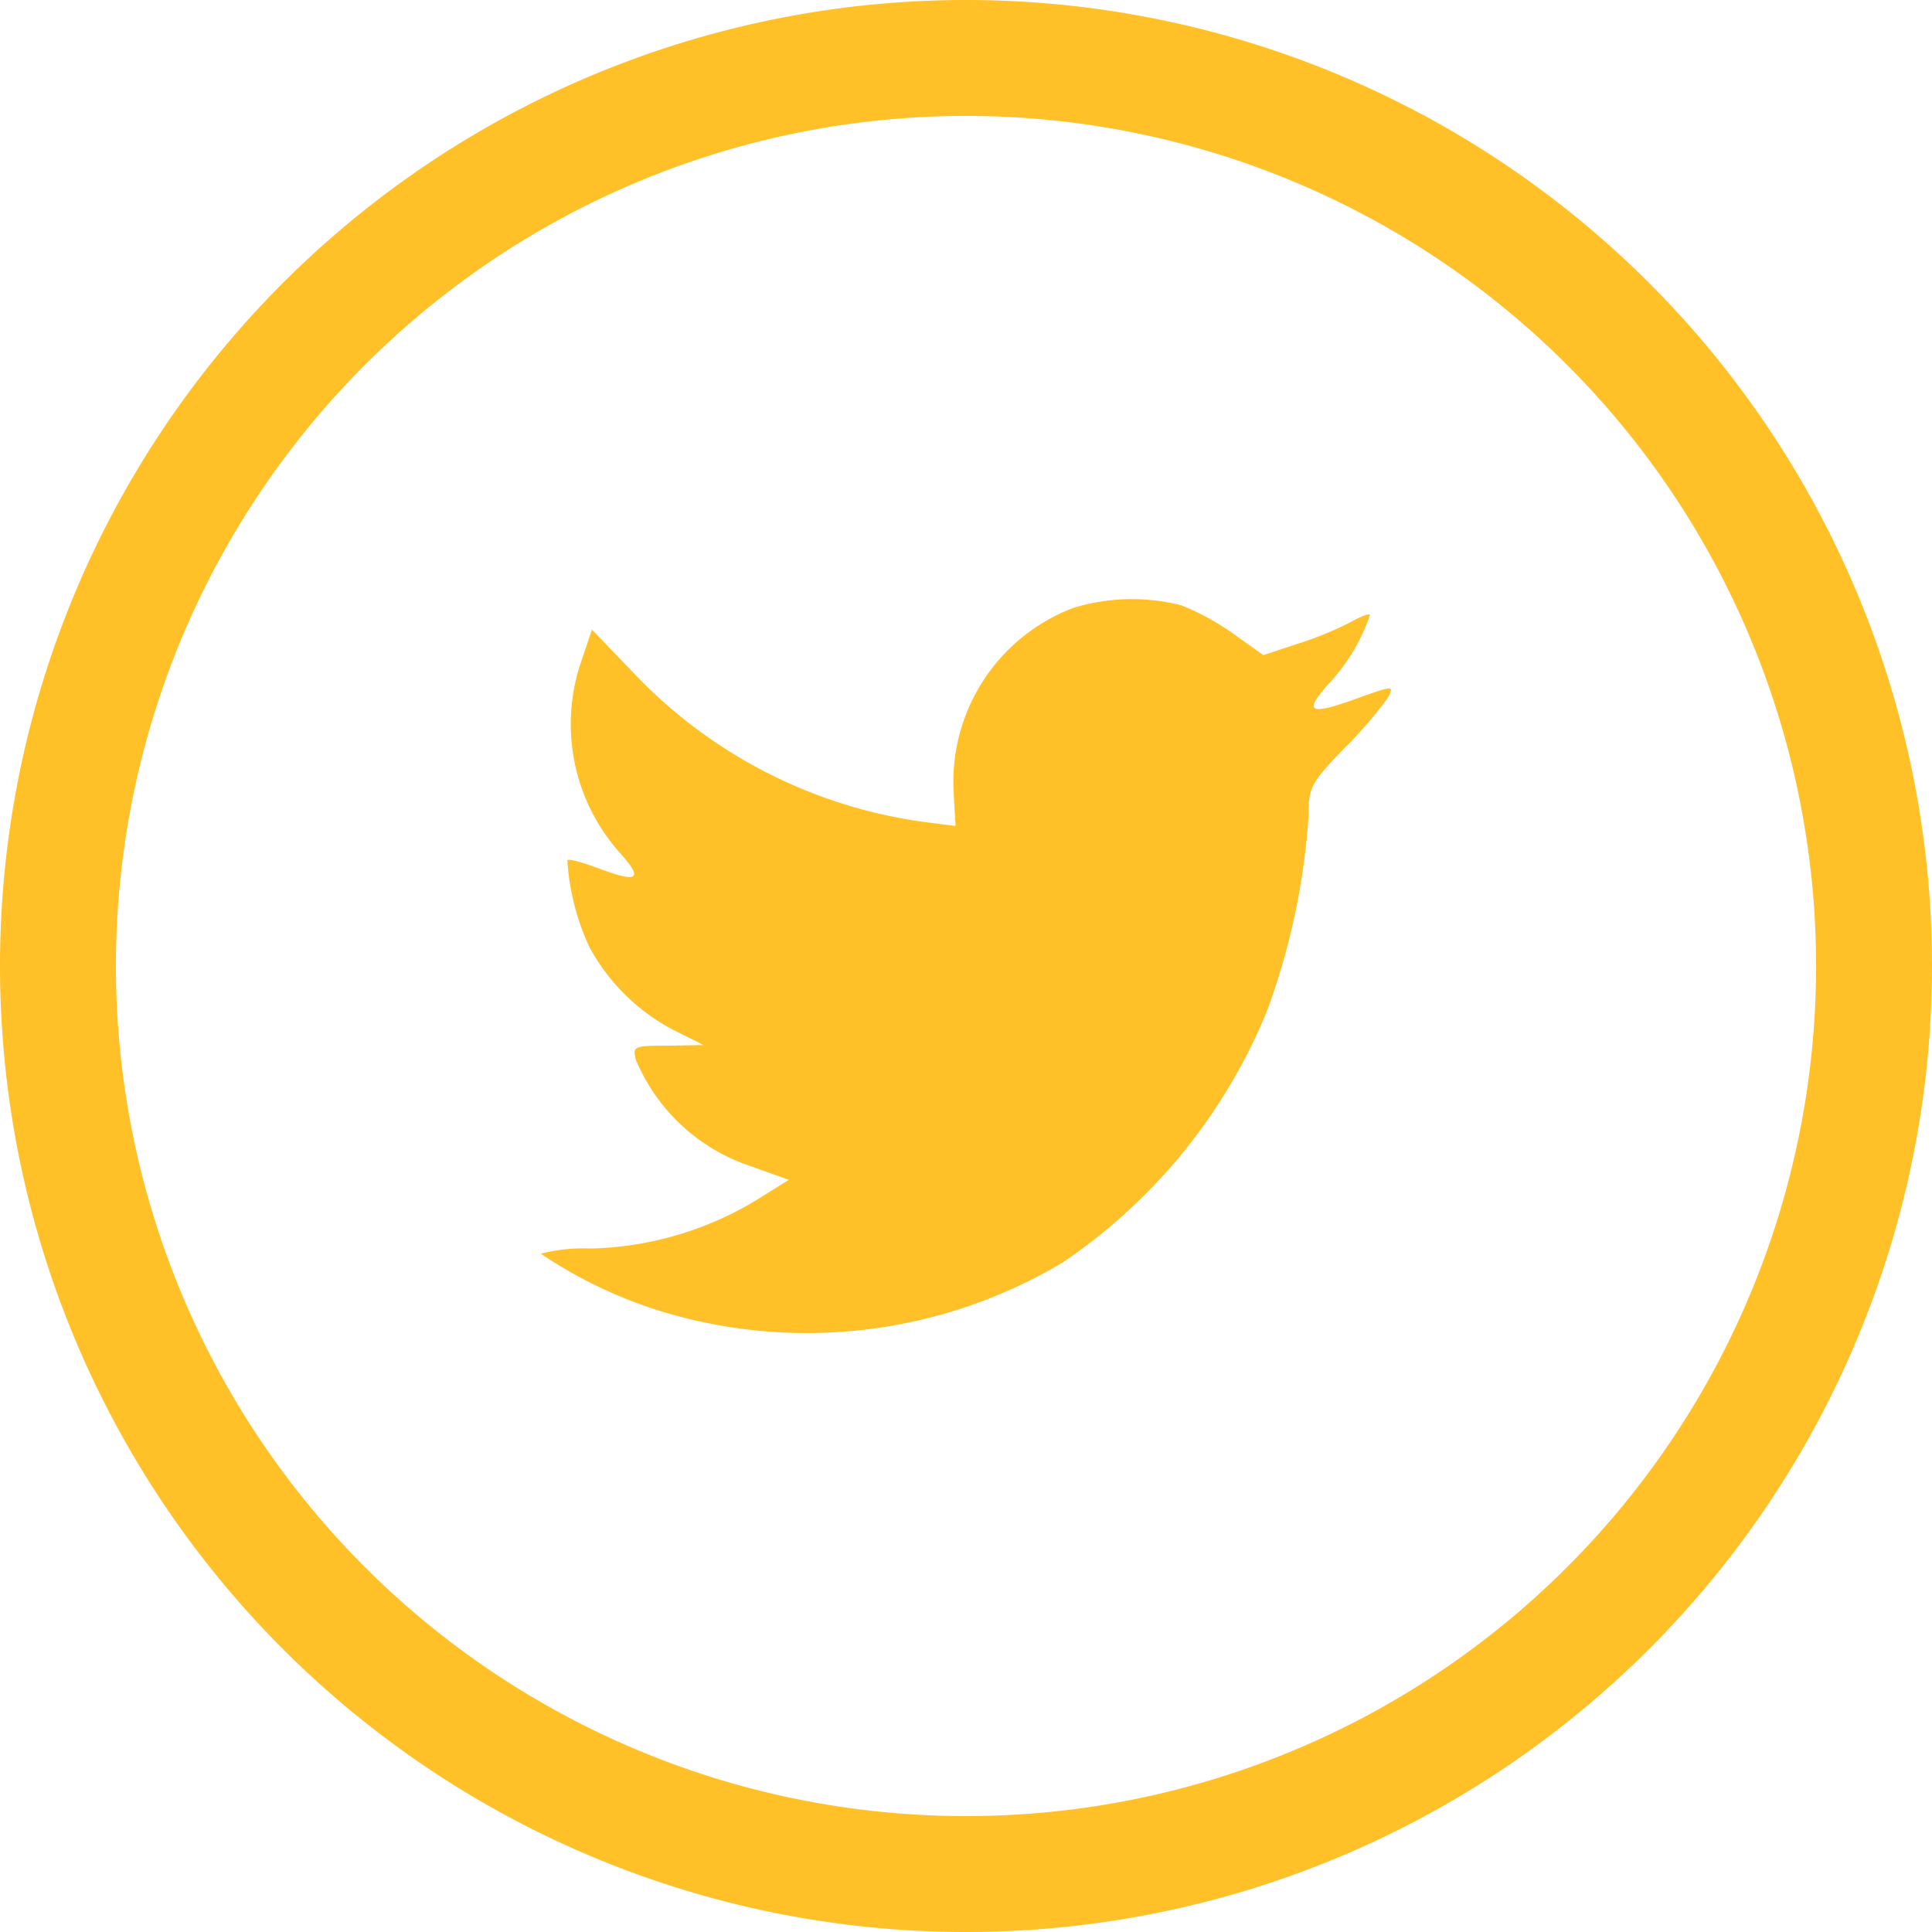 <svg xmlns="http://www.w3.org/2000/svg" width="30" height="30" viewBox="0 0 30 30">
  <path id="Oval-1" d="M306,457.967a15,15,0,1,0-15-15A15,15,0,0,0,306,457.967Zm0-1.8a13.2,13.2,0,1,0-13.2-13.2A13.2,13.2,0,0,0,306,456.167Zm-.191-15.867.029.493-.477-.061a7.632,7.632,0,0,1-4.54-2.334l-.629-.654-.163.483a3,3,0,0,0,.592,2.978c.381.423.295.483-.363.232-.229-.081-.429-.141-.448-.111a3.733,3.733,0,0,0,.343,1.348,3.135,3.135,0,0,0,1.307,1.288l.467.232-.553.01c-.534,0-.553.01-.5.221a2.937,2.937,0,0,0,1.784,1.651l.591.211-.515.322a5.2,5.2,0,0,1-2.556.745,2.726,2.726,0,0,0-.782.08,7.132,7.132,0,0,0,1.841.886,7.752,7.752,0,0,0,6.257-.745,8.665,8.665,0,0,0,3.176-3.9,10.79,10.79,0,0,0,.648-3.019c0-.463.029-.524.563-1.077a6.52,6.52,0,0,0,.668-.775c.1-.191.085-.191-.4-.02-.811.3-.925.262-.525-.191a2.951,2.951,0,0,0,.649-1.077c0-.03-.143.02-.3.111a5.275,5.275,0,0,1-.84.342l-.515.171-.467-.332a3.844,3.844,0,0,0-.811-.443,3.122,3.122,0,0,0-1.669.04,2.886,2.886,0,0,0-1.86,2.9Z" transform="translate(-291 -427.967)" fill="#FFC127" fill-rule="evenodd"/>
</svg>

